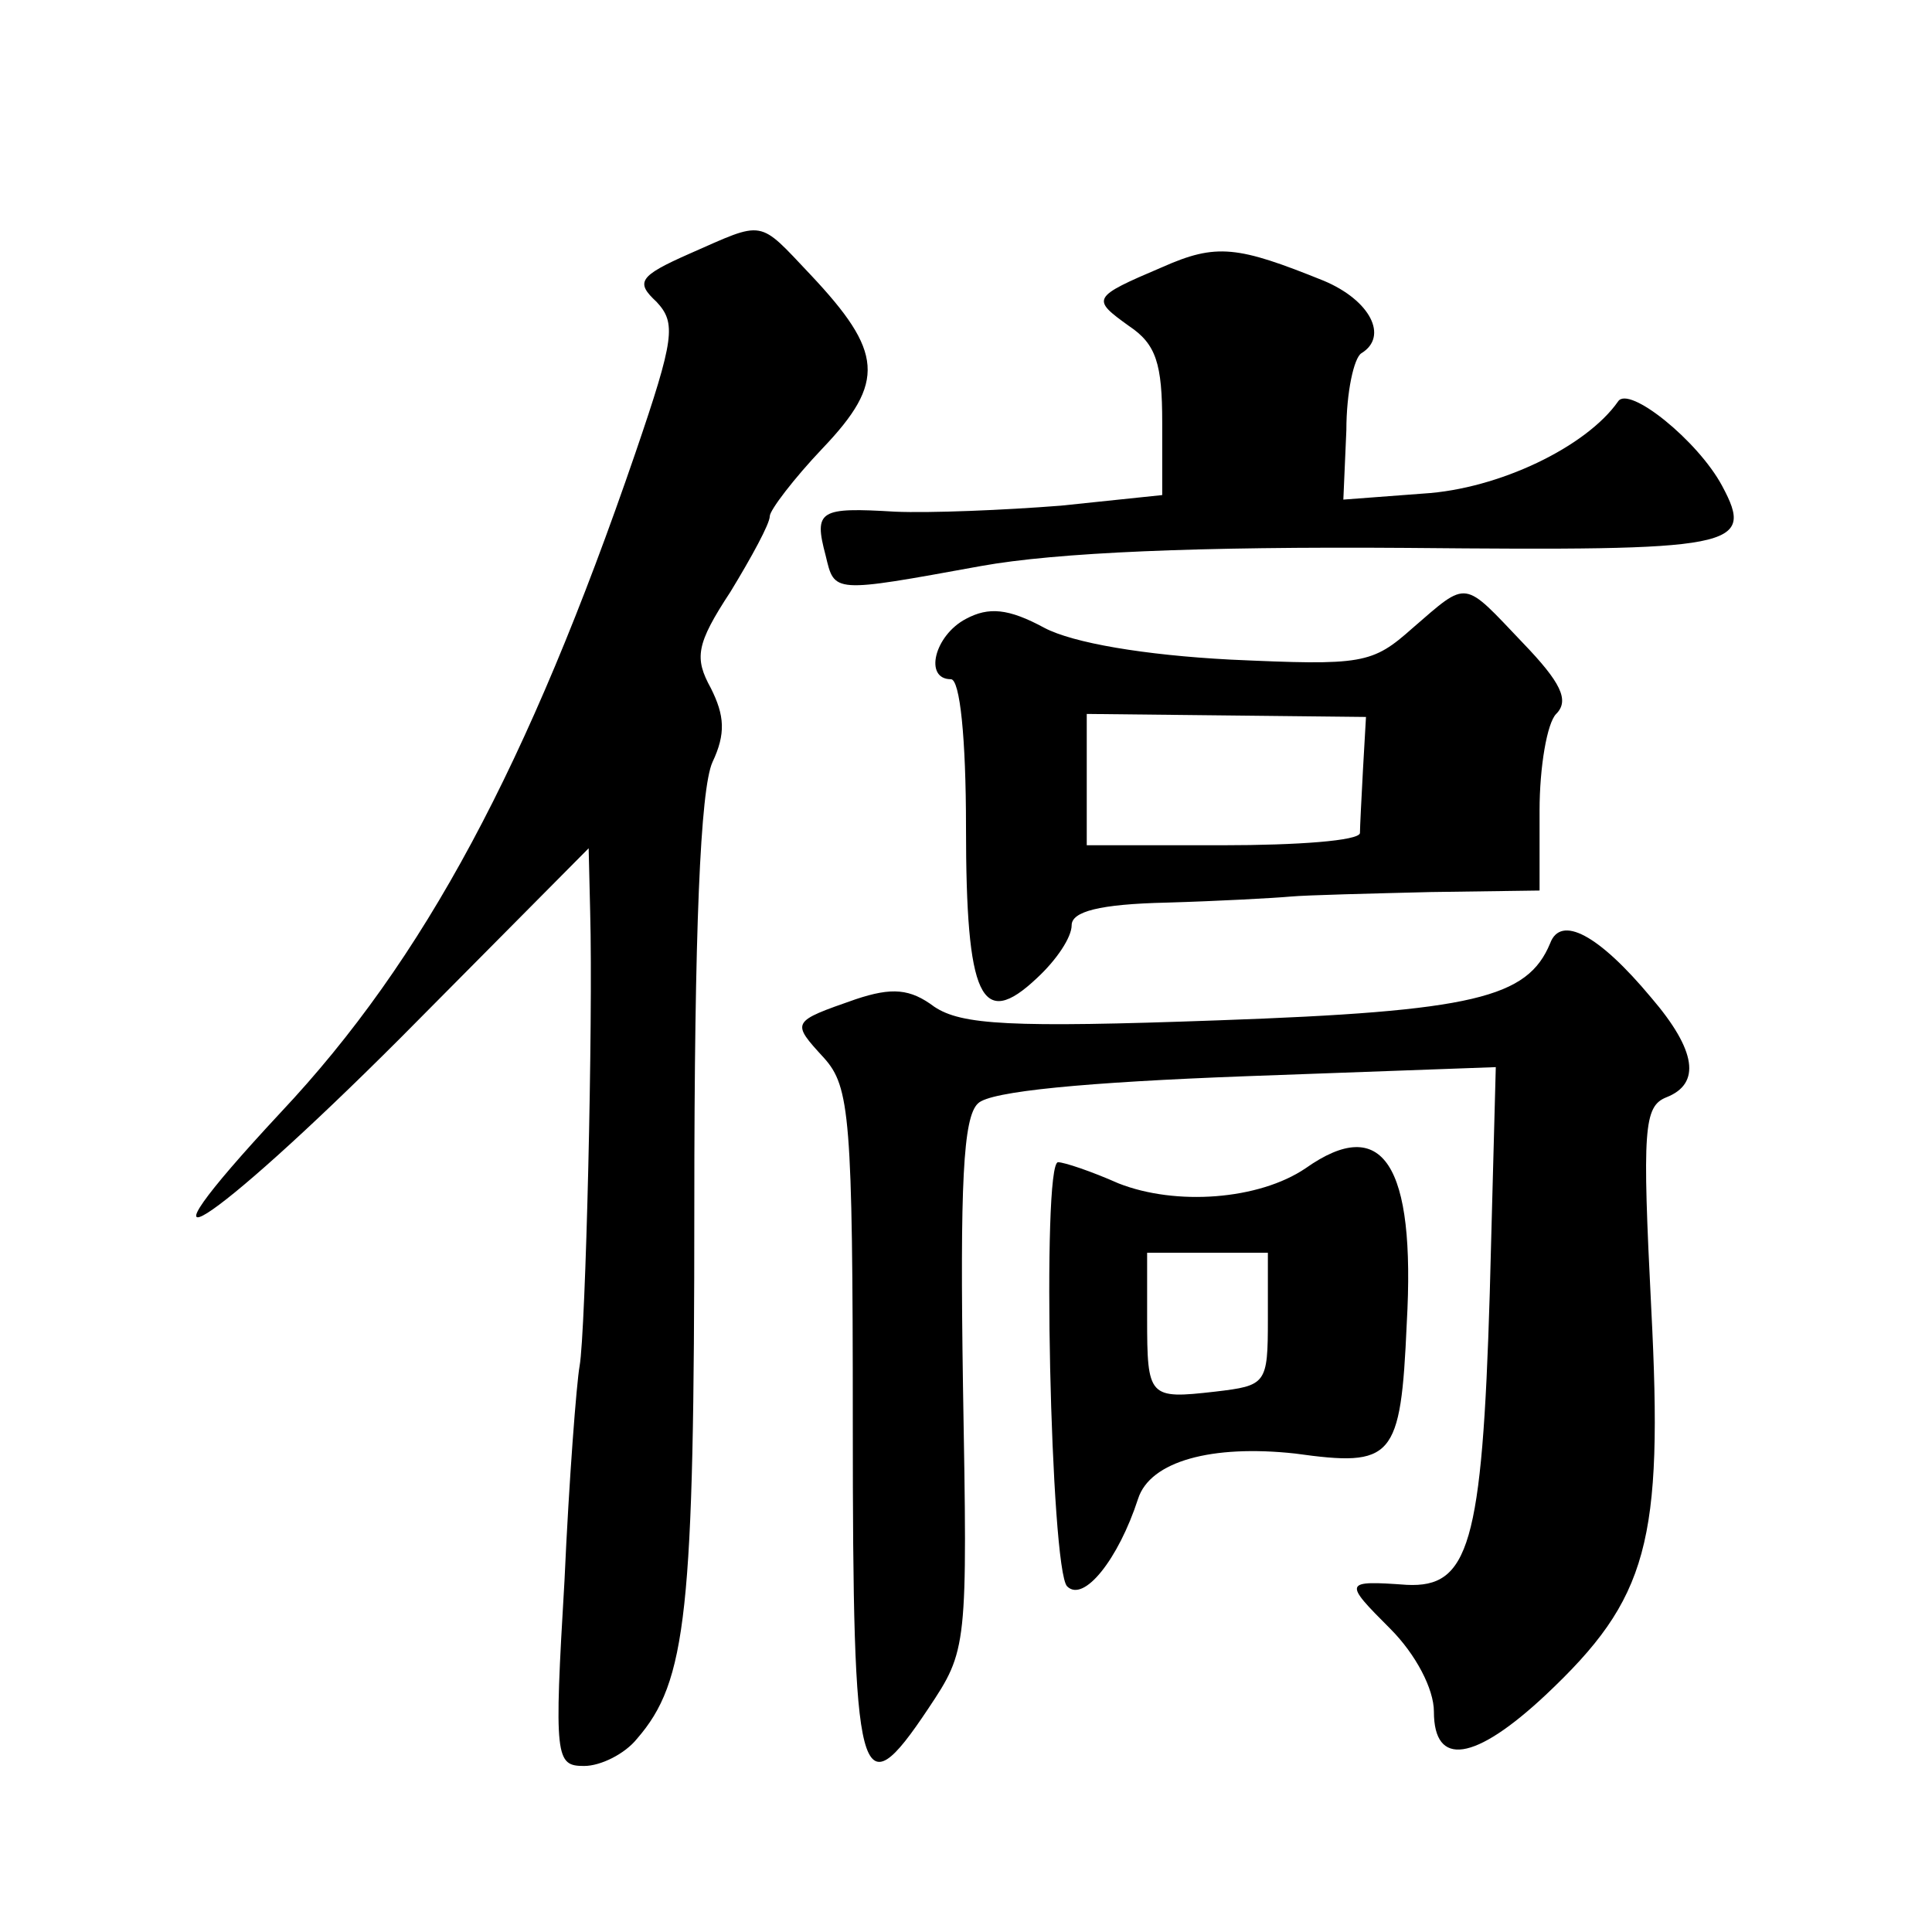 <?xml version="1.0" standalone="no"?>
<!DOCTYPE svg PUBLIC "-//W3C//DTD SVG 20010904//EN"
 "http://www.w3.org/TR/2001/REC-SVG-20010904/DTD/svg10.dtd">
<svg version="1.0" xmlns="http://www.w3.org/2000/svg"
 width="128pt" height="128pt" viewBox="0 0 128 128"
 preserveAspectRatio="xMidYMid meet">
<g transform="translate(0,128) scale(0.1,-0.1)"
fill="#0" stroke="none">
<path d="M457 1112 c-34 -15 -36 -19 -22 -32 13 -14 12 -24 -14 -100 -71 -207 -140
-336 -235 -437 -108 -116 -48 -78 79 49 l125 126 1 -42 c2 -73 -3 -279 -7 -301
-2 -11 -7 -75 -10 -142 -7 -118 -6 -123 13 -123 11 0 27 8 35 18 33 38 38 83 38
353 0 183 4 276 12 294 9 19 8 31 -1 49 -11 20 -10 29 13 64 14 23 26 45 26 50
0 4 16 25 35 45 42 44 40 64 -8 115 -35 37 -30 36 -80 14z M770 1103 c-47 -20 -47
-21 -22 -39 18 -12 22 -25 22 -64 l0 -48 -67 -7 c-38 -3 -87 -5 -110 -4 -50 3 -54
1 -46 -29 6 -25 4 -25 103 -7 50 9 143 13 282 12 218 -2 231 0 209 41 -16 30 -62
67 -69 56 -21 -30 -79 -58 -129 -61 l-53 -4 2 46 c0 25 5 48 10 51 18 11 6 35 -25
48 -57 23 -71 25 -107 9z M936 864 c-27 -24 -33 -25 -121 -21 -57 3 -104 11 -123
21 -24 13 -37 14 -52 6 -21 -11 -28 -40 -10 -40 6 0 10 -39 10 -98 0 -113 10 -135
47 -100 13 12 23 27 23 35 0 9 18 14 63 15 34 1 71 3 82 4 11 1 53 2 93 3 l72 1
0 53 c0 29 5 58 11 64 9 9 3 21 -22 47 -40 42 -36 42 -73 10z m-33 -94 c-1 -19
-2 -38 -2 -42 -1 -5 -41 -8 -91 -8 l-90 0 0 43 0 44 93 -1 92 -1 -2 -35z M1027
655 c-15 -36 -50 -45 -220 -51 -138 -5 -170 -3 -188 9 -16 12 -28 13 -52 5 -43
-15 -43 -15 -21 -39 17 -19 19 -39 19 -242 0 -241 4 -258 50 -189 26 39 26 40 23
214 -2 133 0 178 10 187 8 8 71 14 178 18 l165 6 -4 -150 c-5 -167 -14 -195 -55
-193 -42 3 -42 2 -11 -29 17 -17 29 -40 29 -55 0 -37 27 -33 74 11 68 64 78 101
70 256 -6 119 -5 134 10 140 23 9 20 31 -10 66 -35 42 -60 55 -67 36z M865 506
c-31 -21 -86 -25 -124 -10 -18 8 -36 14 -40 14 -11 0 -5 -270 6 -281 11 -11 34
18 47 58 8 25 49 36 104 30 65 -9 70 -4 74 86 6 106 -16 139 -67 103z m-25 -100
c0 -43 -1 -44 -35 -48 -44 -5 -45 -4 -45 49 l0 43 40 0 40 0 0 -44z"/>
</g>
</svg>
